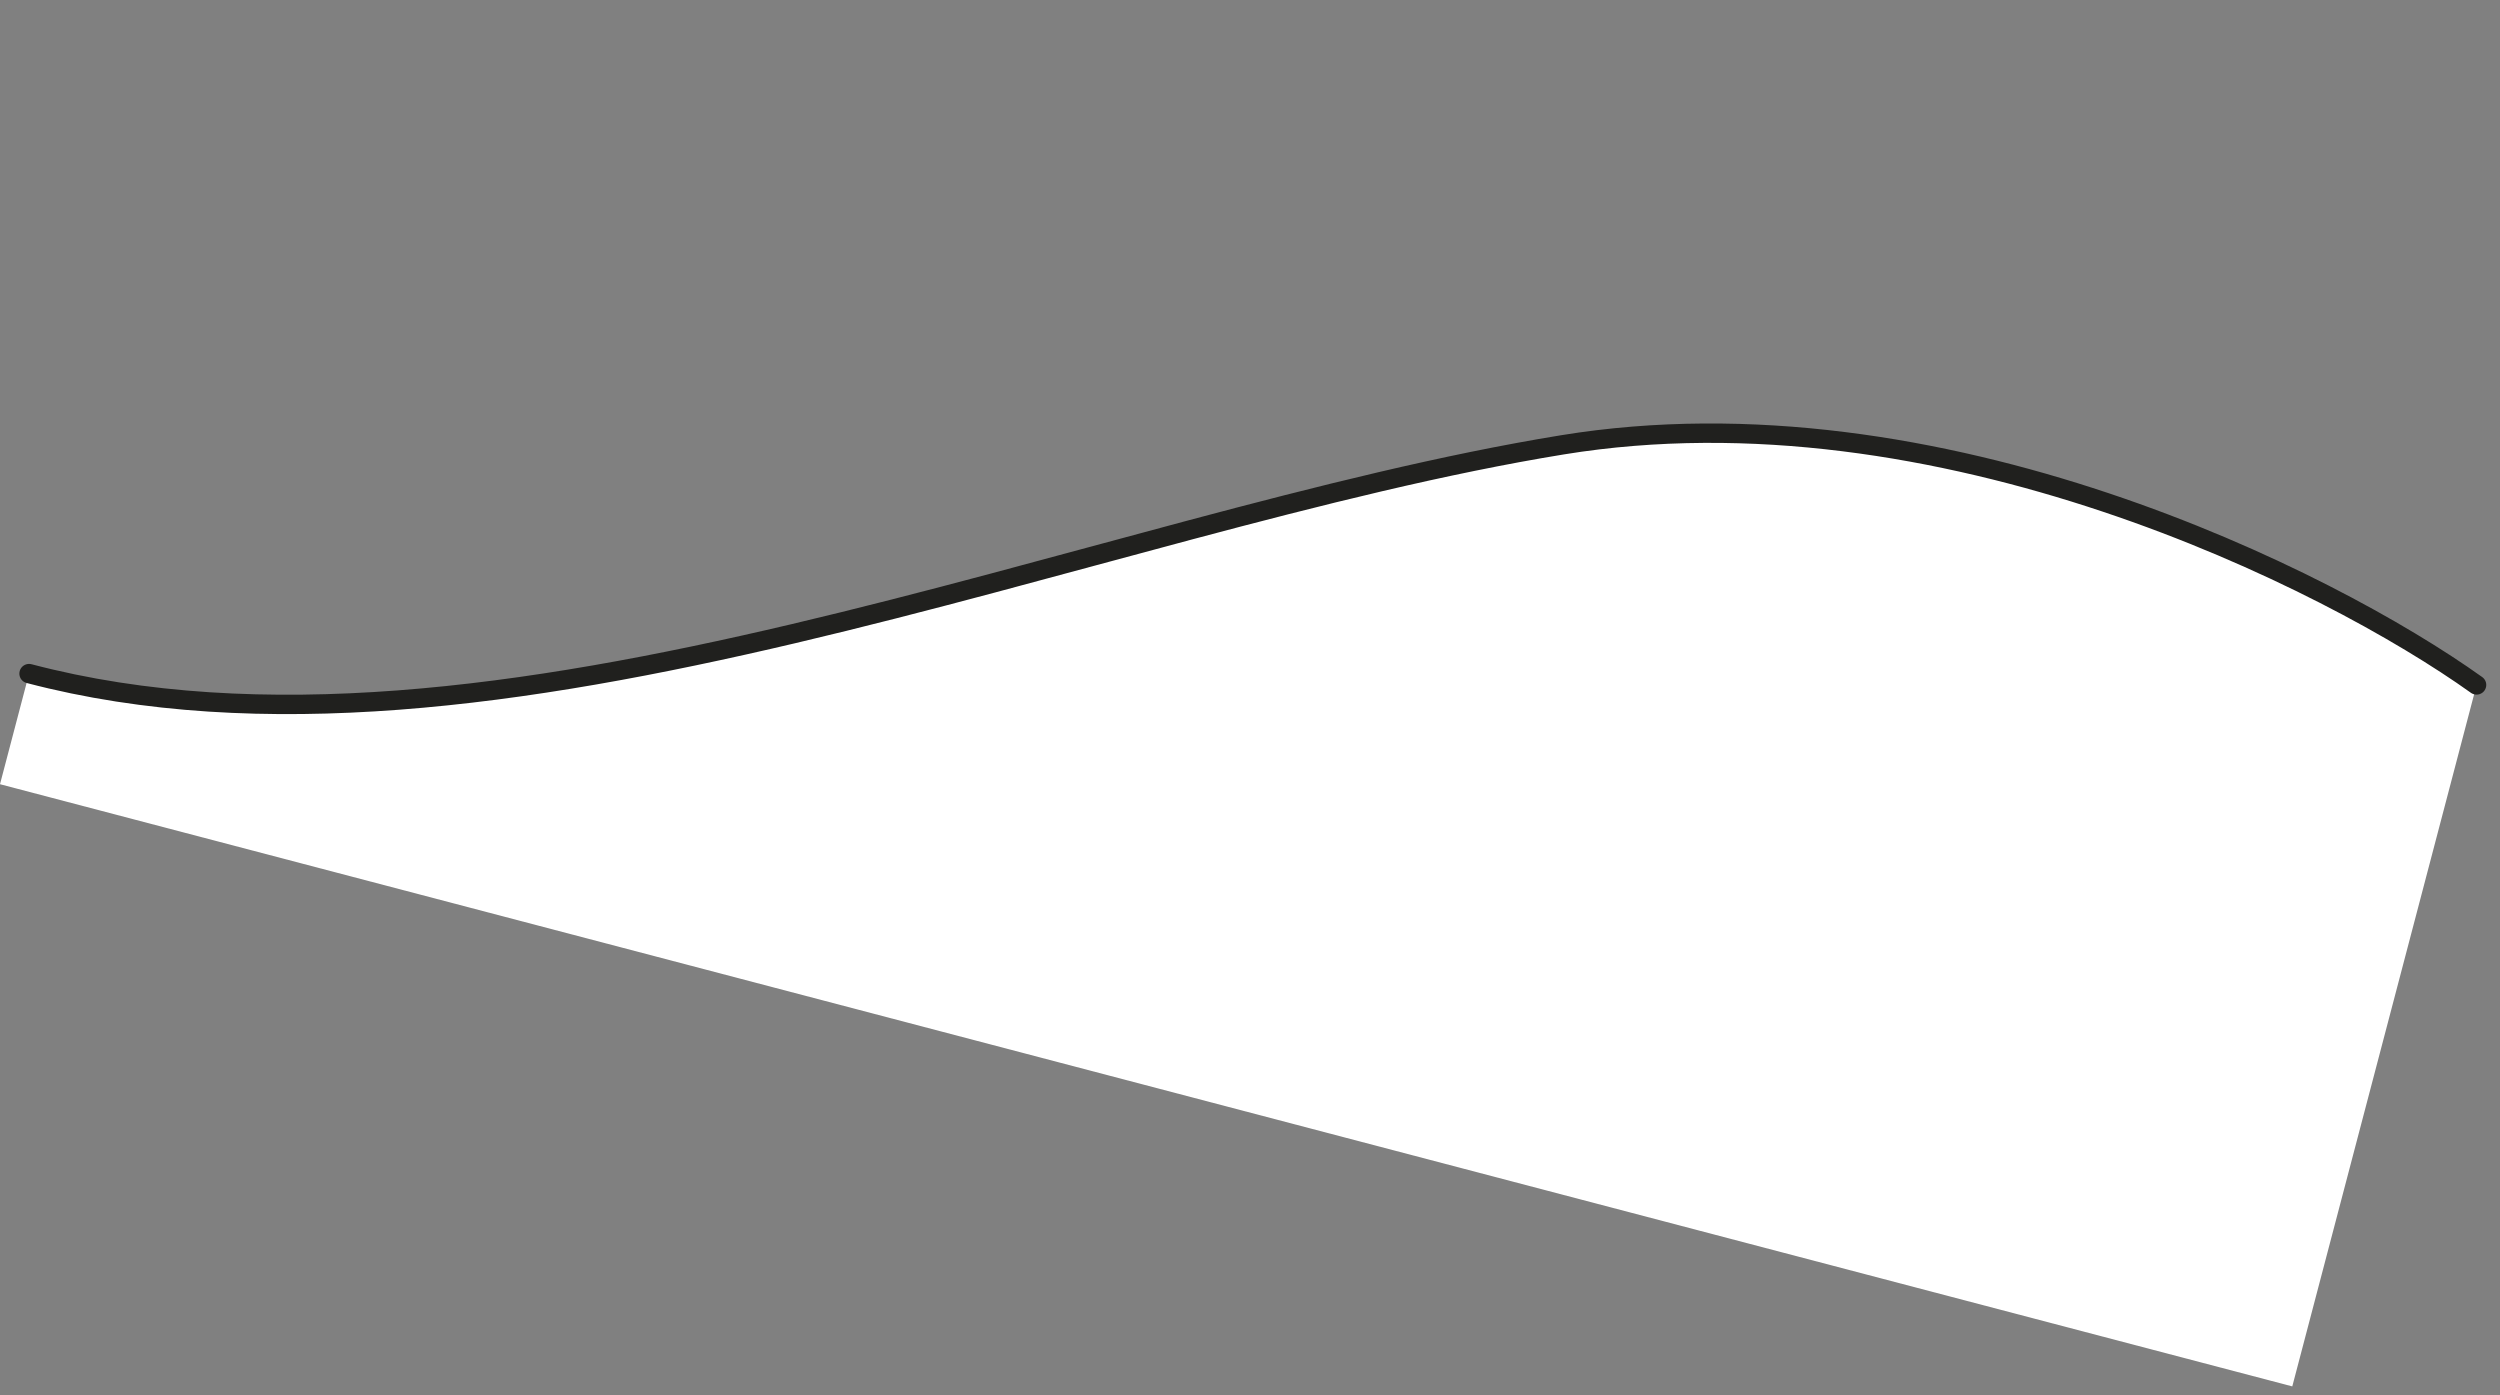 <?xml version="1.0" encoding="UTF-8"?> <svg xmlns="http://www.w3.org/2000/svg" width="129" height="72" viewBox="0 0 129 72" fill="none"><rect x="0" y="0" width="129" height="72" fill="#808080" stroke="none"/> <path d="M80.632 22.927C100.044 19.808 120.164 29.888 127.798 35.318L118.282 71.538L0 40.465L1.554 34.551C25.505 40.843 56.367 26.825 80.632 22.927Z" fill="white"></path> <path d="M127.791 35.343C120.162 29.894 100.049 19.788 80.625 22.953C56.345 26.908 25.451 41.05 1.499 34.758" stroke="#20201E" stroke-linecap="round" stroke-linejoin="round"></path> </svg> 